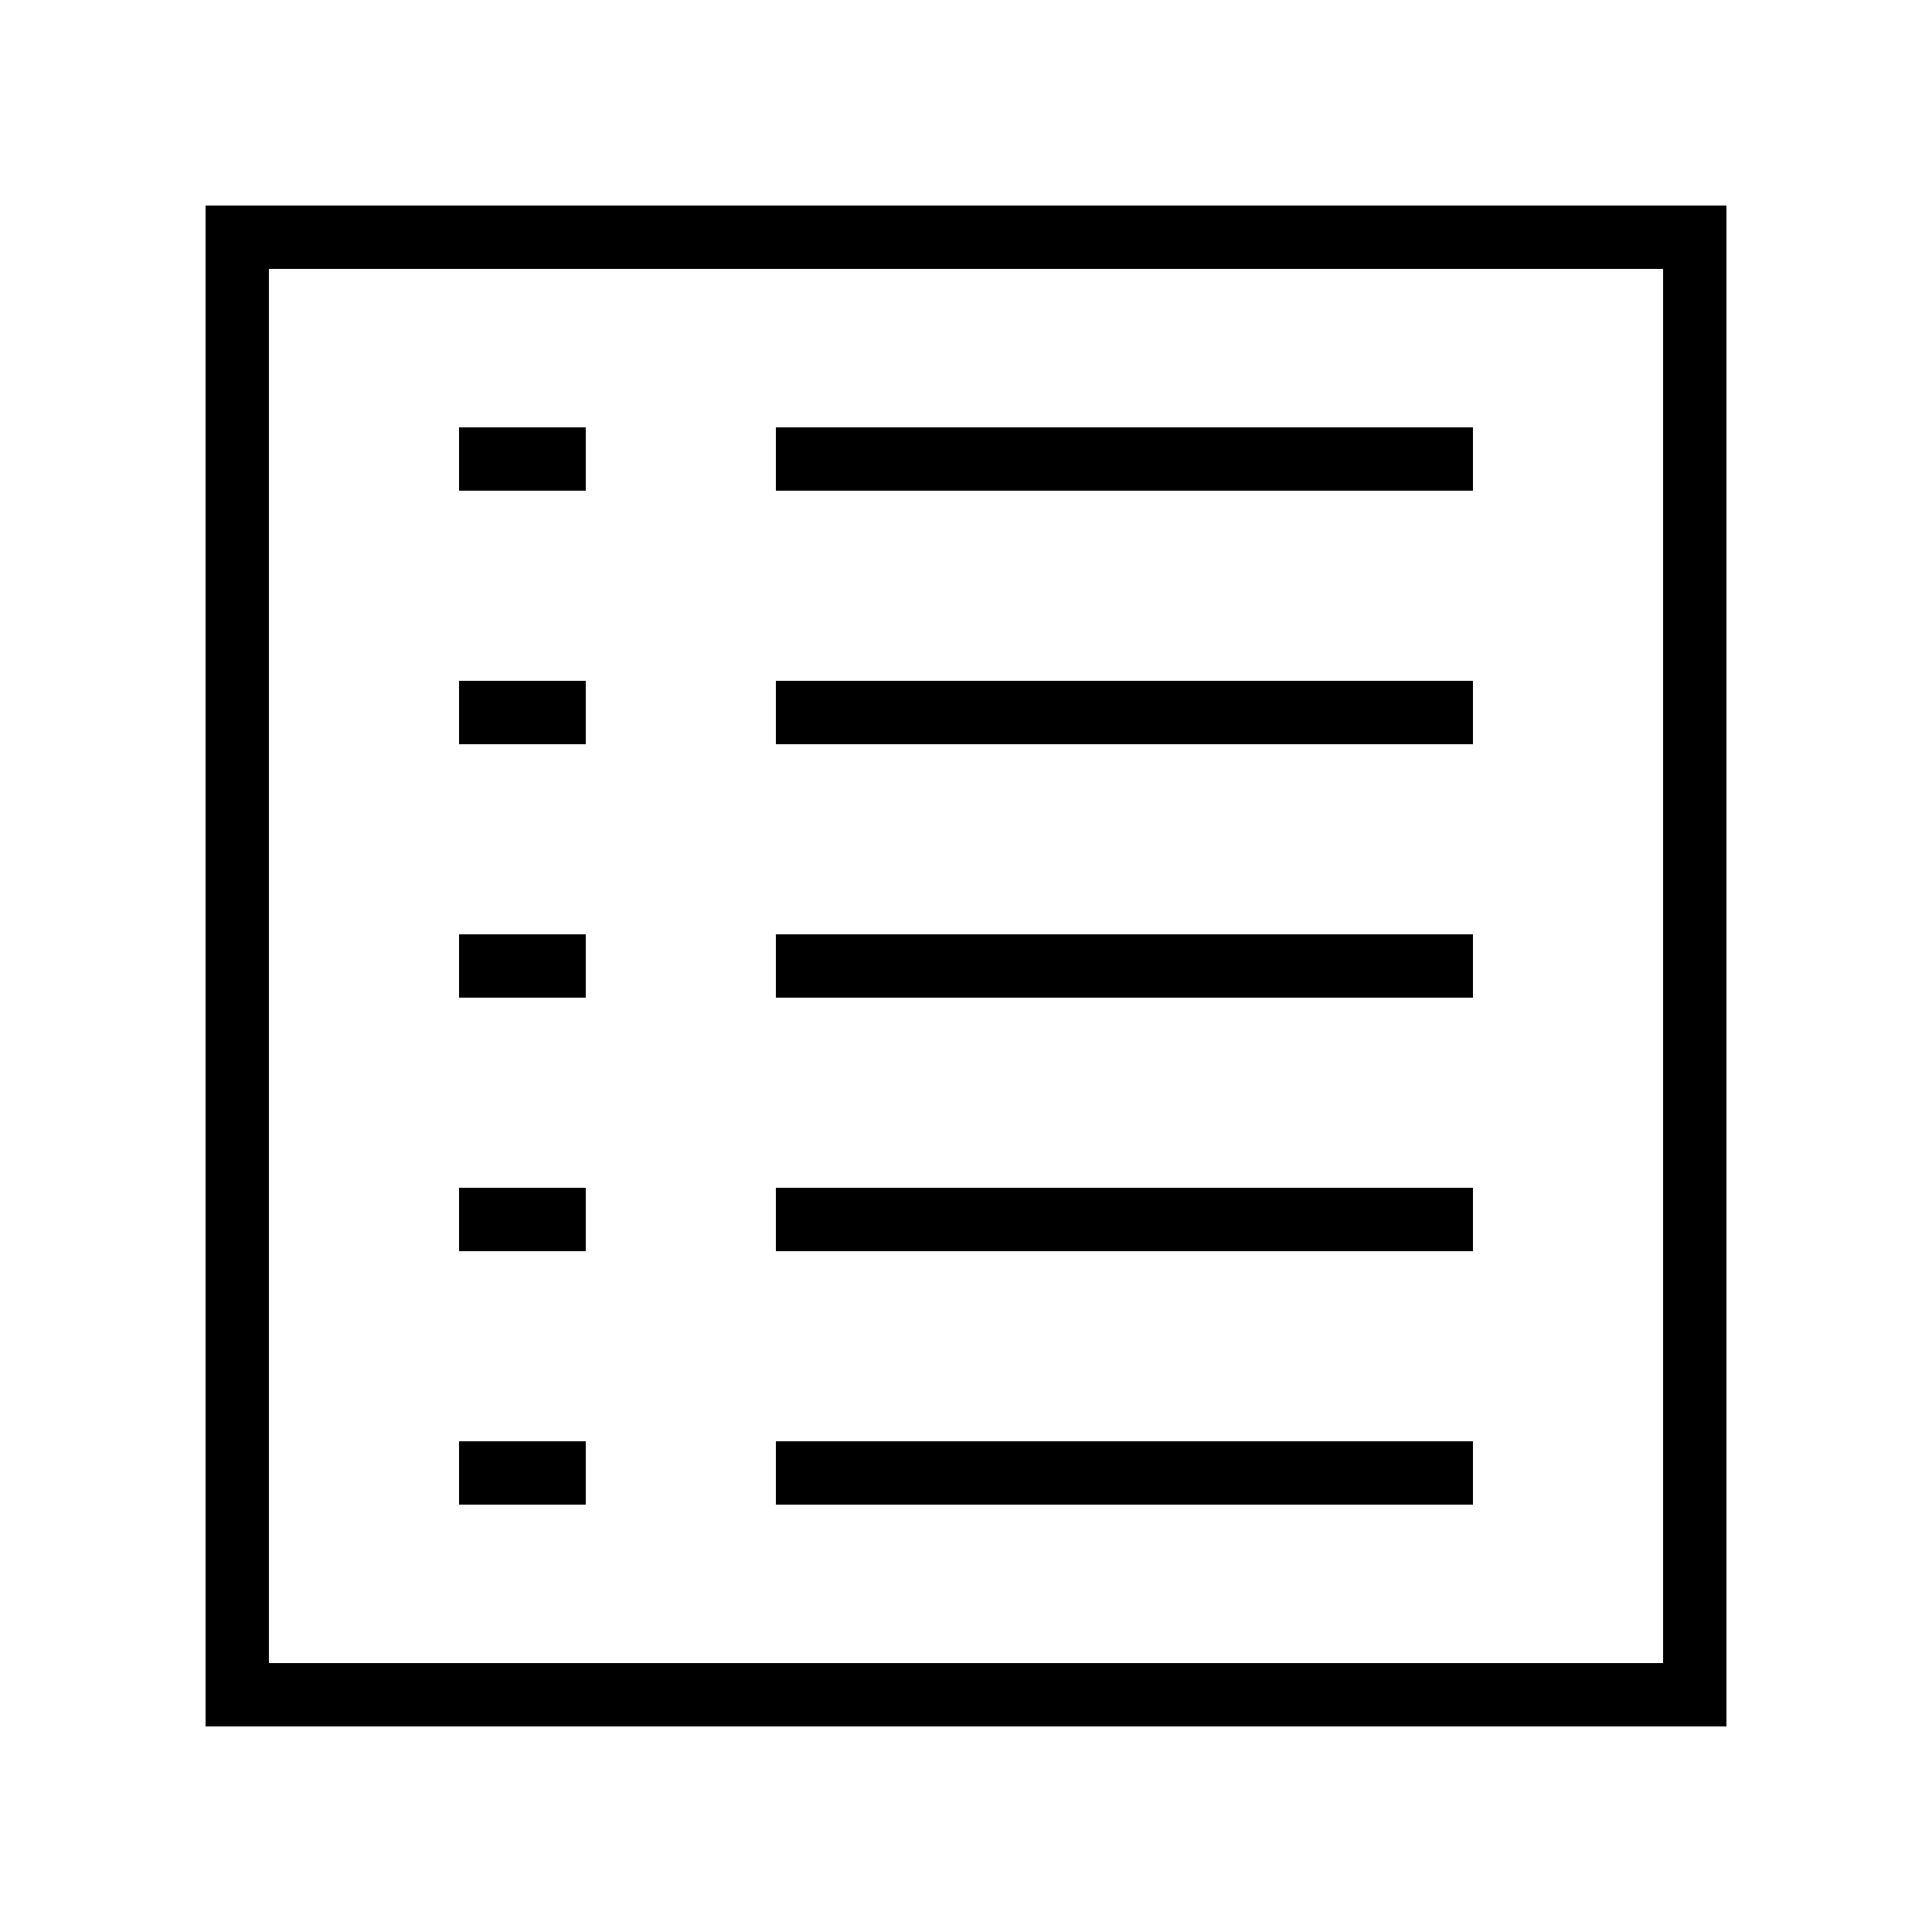<?xml version="1.0" encoding="UTF-8"?>
<!-- Uploaded to: ICON Repo, www.iconrepo.com, Generator: ICON Repo Mixer Tools -->
<svg fill="#000000" width="800px" height="800px" version="1.1" viewBox="144 144 512 512" xmlns="http://www.w3.org/2000/svg">
 <g>
  <path d="m198.48 601.52h403.05v-403.05h-403.05zm16.793-386.25h369.46v369.46h-369.46z"/>
  <path d="m265.65 257.25h33.586v16.793h-33.586z"/>
  <path d="m349.62 257.25h184.73v16.793h-184.73z"/>
  <path d="m265.65 324.43h33.586v16.793h-33.586z"/>
  <path d="m349.62 324.43h184.73v16.793h-184.73z"/>
  <path d="m265.65 391.6h33.586v16.793h-33.586z"/>
  <path d="m349.62 391.6h184.73v16.793h-184.73z"/>
  <path d="m265.65 458.78h33.586v16.793h-33.586z"/>
  <path d="m349.62 458.78h184.73v16.793h-184.73z"/>
  <path d="m265.65 525.95h33.586v16.793h-33.586z"/>
  <path d="m349.62 525.95h184.73v16.793h-184.73z"/>
 </g>
</svg>